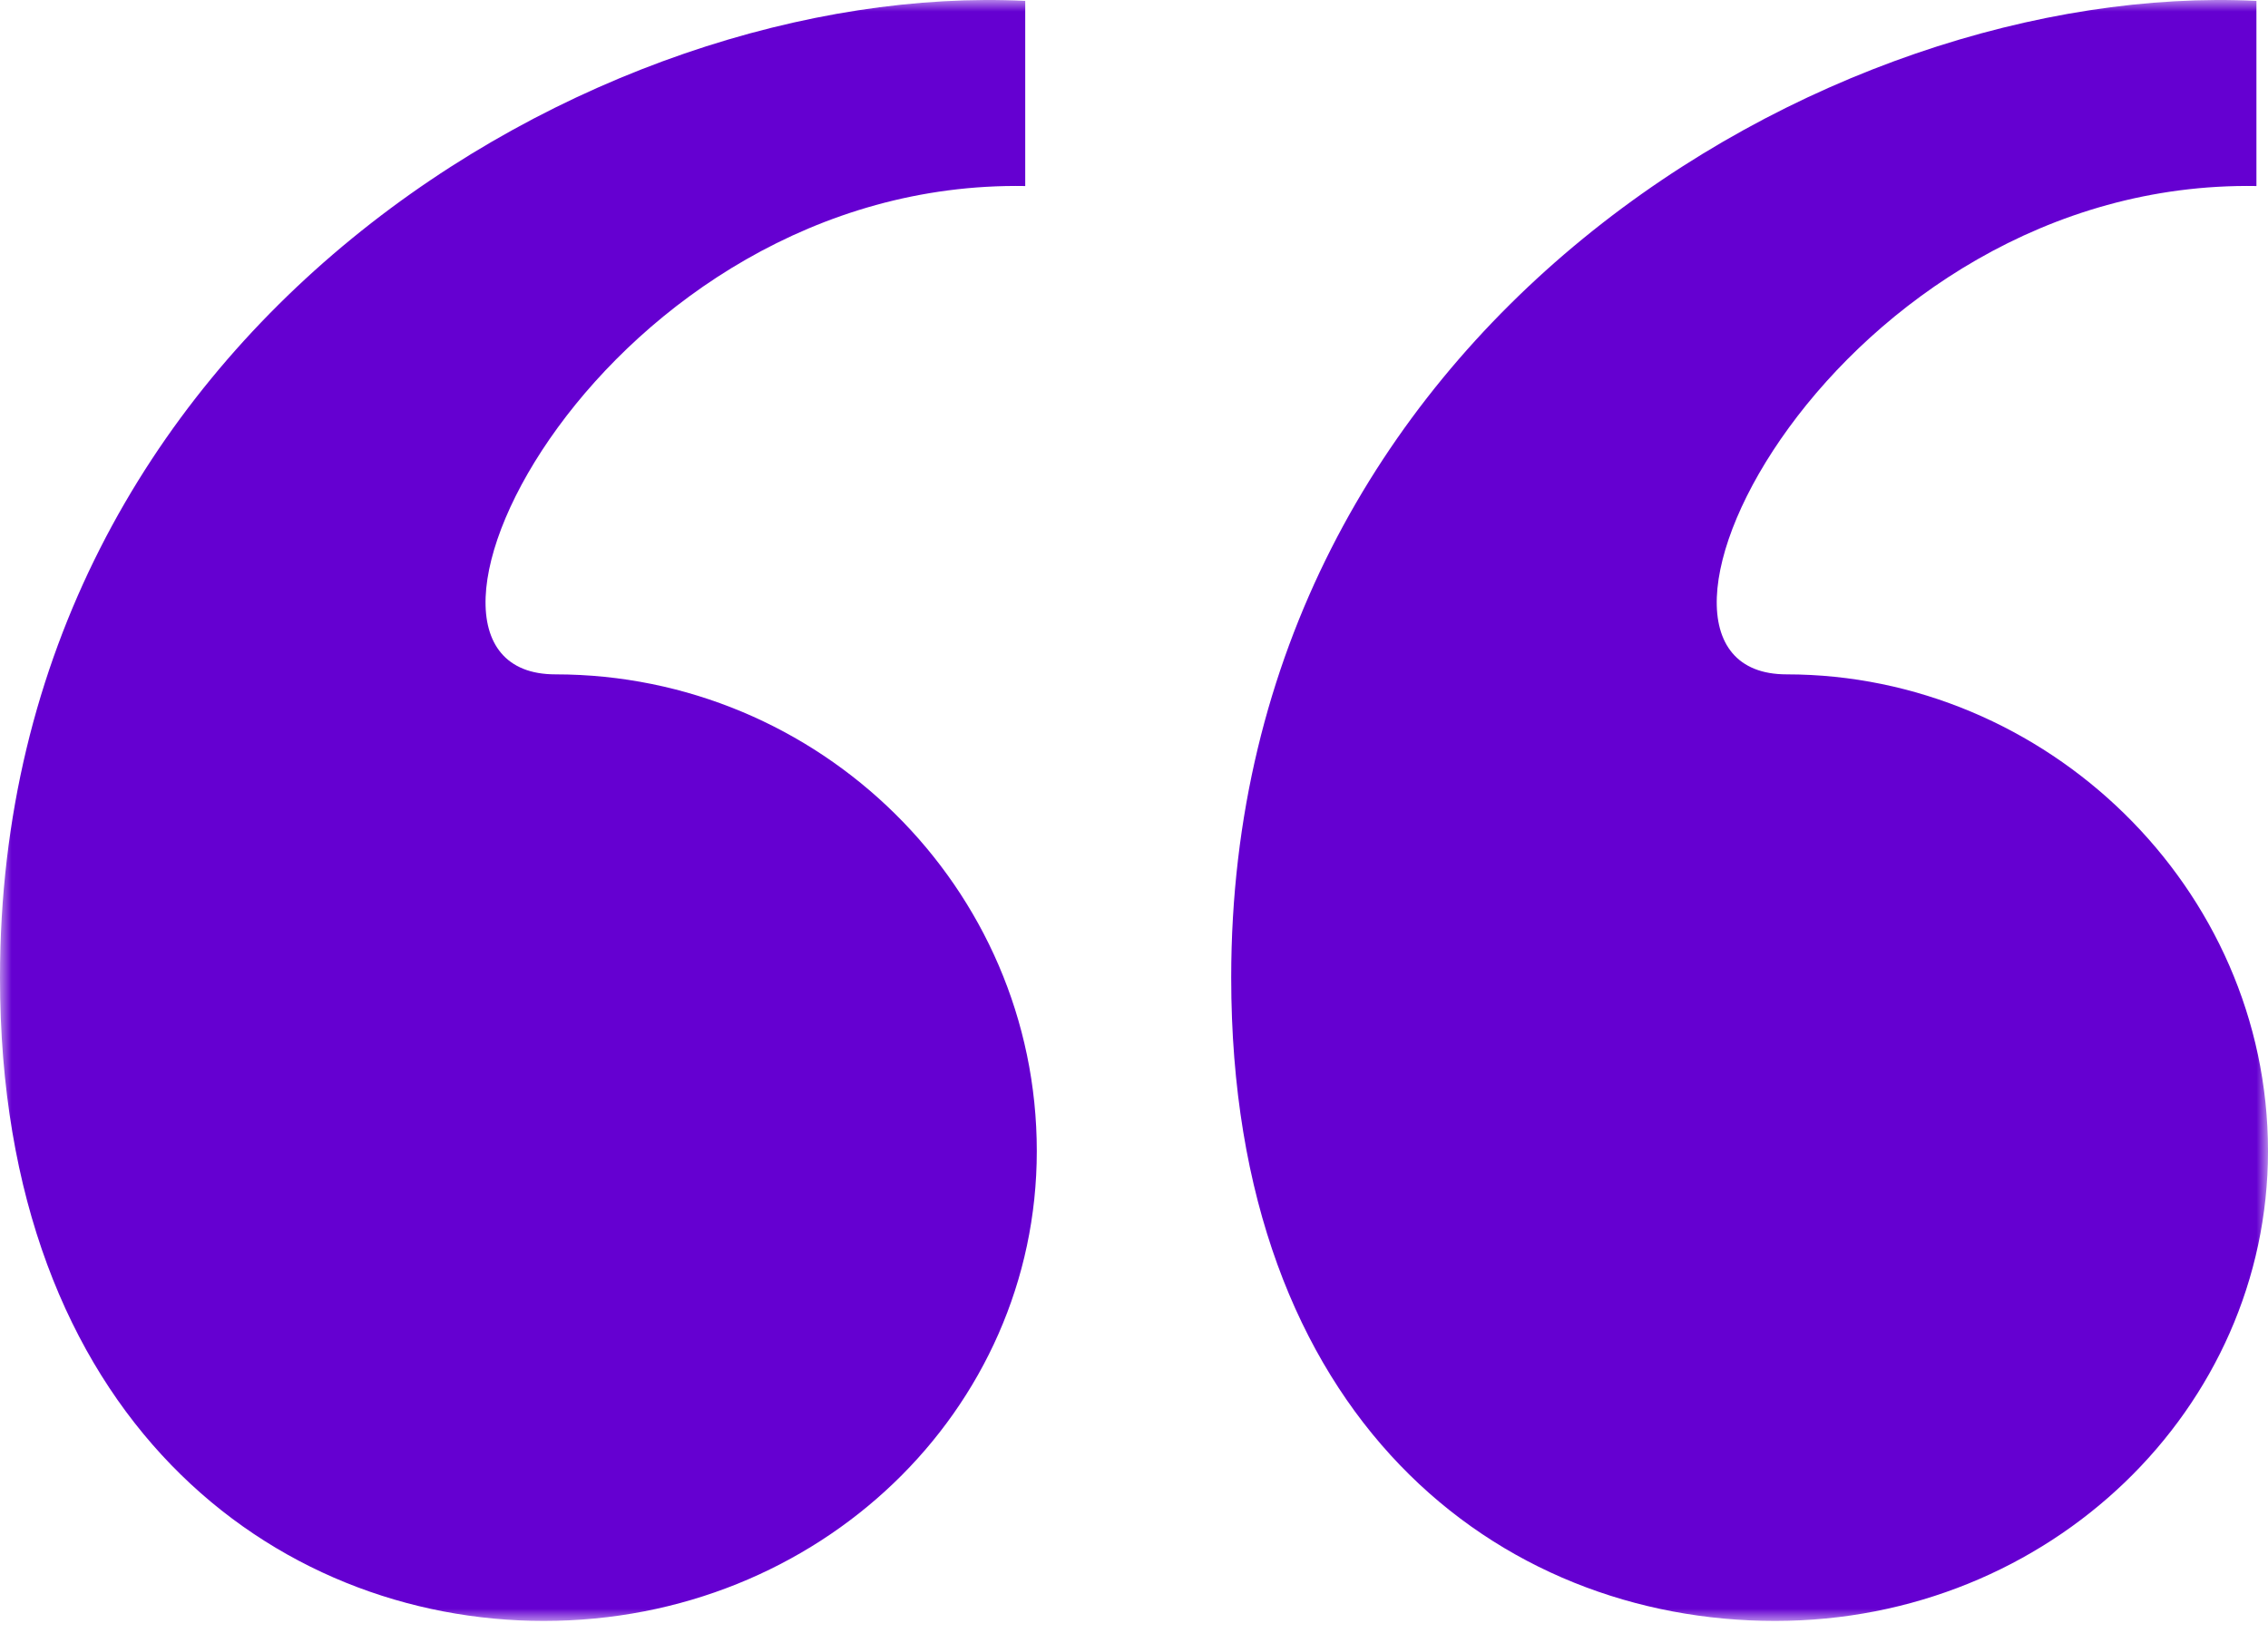 <?xml version="1.0" encoding="UTF-8"?>
<svg width="98px" height="71px" viewBox="0 0 98 71" version="1.1" xmlns="http://www.w3.org/2000/svg" xmlns:xlink="http://www.w3.org/1999/xlink">
    <title>Group 3</title>
    <defs>
        <polygon id="path-1" points="0 0 98 0 98 70.038 0 70.038"></polygon>
    </defs>
    <g id="Products" stroke="none" stroke-width="1" fill="none" fill-rule="evenodd">
        <g id="Artboard" transform="translate(-1908, -2529)">
            <g id="Group-3" transform="translate(1908, 2529)">
                <mask id="mask-2" fill="white">
                    <use xlink:href="#path-1"></use>
                </mask>
                <g id="Clip-2"></g>
                <path d="M0,42.238 C0,14.238 25.8,-0.862 44.3,0.038 L44.3,8.038 C26.1,7.738 15.4,29.138 24,29.138 C35.4,29.138 44.8,38.338 44.8,49.738 C44.8,60.938 35.4,70.038 23.5,70.038 C11.9,70.038 0,61.338 0,42.238 M97.5,8.038 L97.5,0.038 C79,-0.862 53.2,14.238 53.2,42.238 C53.2,61.338 64.8,70.038 76.7,70.038 C88.6,70.038 98,60.838 98,49.738 C98,38.338 88.4,29.138 77.2,29.138 C68.6,29.138 79.3,7.738 97.5,8.038" id="Fill-1" fill="#6500D1" mask="url(#mask-2)"></path>
            </g>
        </g>
    </g>
</svg>